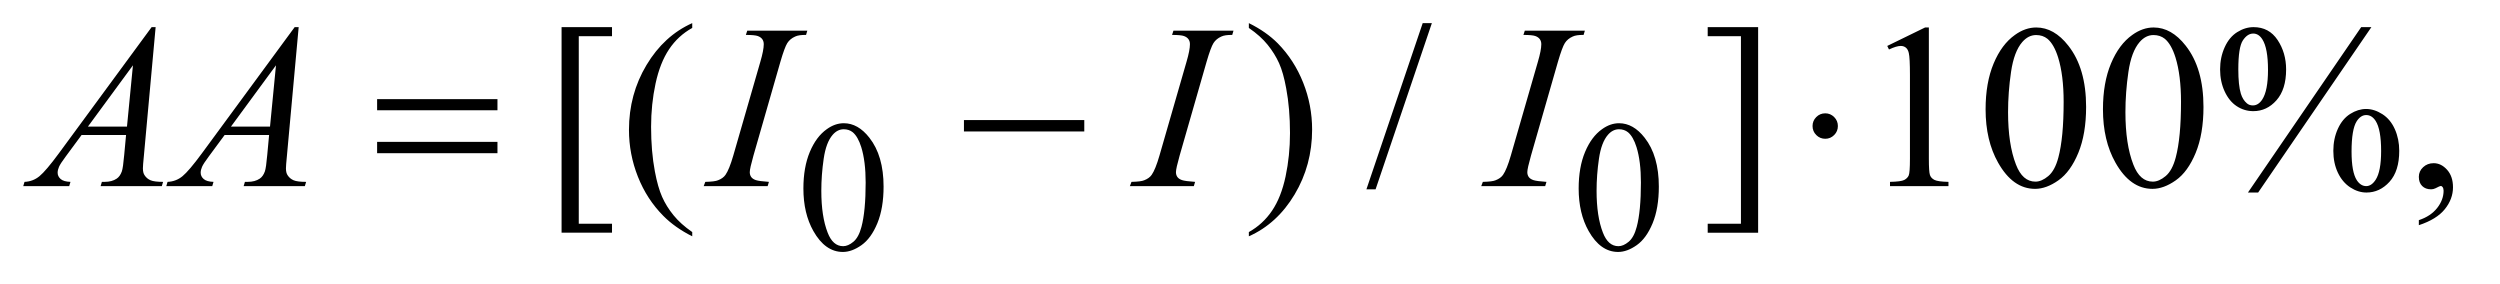 <?xml version="1.0" encoding="UTF-8"?>
<!DOCTYPE svg PUBLIC '-//W3C//DTD SVG 1.0//EN'
          'http://www.w3.org/TR/2001/REC-SVG-20010904/DTD/svg10.dtd'>
<svg stroke-dasharray="none" shape-rendering="auto" xmlns="http://www.w3.org/2000/svg" font-family="'Dialog'" text-rendering="auto" width="167" fill-opacity="1" color-interpolation="auto" color-rendering="auto" preserveAspectRatio="xMidYMid meet" font-size="12px" viewBox="0 0 167 19" fill="black" xmlns:xlink="http://www.w3.org/1999/xlink" stroke="black" image-rendering="auto" stroke-miterlimit="10" stroke-linecap="square" stroke-linejoin="miter" font-style="normal" stroke-width="1" height="19" stroke-dashoffset="0" font-weight="normal" stroke-opacity="1"
><!--Generated by the Batik Graphics2D SVG Generator--><defs id="genericDefs"
  /><g
  ><defs id="defs1"
    ><clipPath clipPathUnits="userSpaceOnUse" id="clipPath1"
      ><path d="M1.14 2.062 L106.817 2.062 L106.817 13.864 L1.14 13.864 L1.14 2.062 Z"
      /></clipPath
      ><clipPath clipPathUnits="userSpaceOnUse" id="clipPath2"
      ><path d="M36.426 65.864 L36.426 442.949 L3412.699 442.949 L3412.699 65.864 Z"
      /></clipPath
    ></defs
    ><g transform="scale(1.576,1.576) translate(-1.14,-2.062) matrix(0.031,0,0,0.031,0,0)"
    ><path d="M1135.25 324.25 Q1135.25 295.25 1144 274.312 Q1152.75 253.375 1167.25 243.125 Q1178.5 235 1190.5 235 Q1210 235 1225.5 254.875 Q1244.875 279.5 1244.875 321.625 Q1244.875 351.125 1236.375 371.75 Q1227.875 392.375 1214.688 401.688 Q1201.5 411 1189.25 411 Q1165 411 1148.875 382.375 Q1135.25 358.25 1135.25 324.25 ZM1159.75 327.375 Q1159.75 362.375 1168.375 384.5 Q1175.5 403.125 1189.625 403.125 Q1196.375 403.125 1203.625 397.062 Q1210.875 391 1214.625 376.75 Q1220.375 355.25 1220.375 316.125 Q1220.375 287.125 1214.375 267.75 Q1209.875 253.375 1202.75 247.375 Q1197.625 243.25 1190.375 243.25 Q1181.875 243.25 1175.25 250.875 Q1166.25 261.25 1163 283.5 Q1159.75 305.75 1159.75 327.375 ZM2195.25 324.25 Q2195.25 295.25 2204 274.312 Q2212.75 253.375 2227.25 243.125 Q2238.5 235 2250.5 235 Q2270 235 2285.5 254.875 Q2304.875 279.5 2304.875 321.625 Q2304.875 351.125 2296.375 371.75 Q2287.875 392.375 2274.688 401.688 Q2261.5 411 2249.25 411 Q2225 411 2208.875 382.375 Q2195.25 358.25 2195.25 324.25 ZM2219.75 327.375 Q2219.75 362.375 2228.375 384.5 Q2235.5 403.125 2249.625 403.125 Q2256.375 403.125 2263.625 397.062 Q2270.875 391 2274.625 376.75 Q2280.375 355.25 2280.375 316.125 Q2280.375 287.125 2274.375 267.75 Q2269.875 253.375 2262.75 247.375 Q2257.625 243.25 2250.375 243.25 Q2241.875 243.25 2235.25 250.875 Q2226.25 261.25 2223 283.5 Q2219.75 305.75 2219.75 327.375 Z" stroke="none" clip-path="url(#clipPath2)"
    /></g
    ><g transform="matrix(0.049,0,0,0.049,-1.797,-3.248)"
    ><path d="M871 383.438 L802.25 383.438 L802.25 103.281 L871 103.281 L871 115.625 L825.688 115.625 L825.688 371.25 L871 371.25 L871 383.438 ZM980.375 382.656 L980.375 388.438 Q956.781 376.562 941 360.625 Q918.5 337.969 906.312 307.188 Q894.125 276.406 894.125 243.281 Q894.125 194.844 918.031 154.922 Q941.938 115 980.375 97.812 L980.375 104.375 Q961.156 115 948.812 133.438 Q936.469 151.875 930.375 180.156 Q924.281 208.438 924.281 239.219 Q924.281 272.656 929.438 300 Q933.5 321.562 939.281 334.609 Q945.062 347.656 954.828 359.688 Q964.594 371.719 980.375 382.656 ZM1739.188 104.375 L1739.188 97.812 Q1762.938 109.531 1778.719 125.469 Q1801.062 148.281 1813.25 178.984 Q1825.438 209.688 1825.438 242.969 Q1825.438 291.406 1801.609 331.328 Q1777.781 371.25 1739.188 388.438 L1739.188 382.656 Q1758.406 371.875 1770.828 353.516 Q1783.25 335.156 1789.266 306.797 Q1795.281 278.438 1795.281 247.656 Q1795.281 214.375 1790.125 186.875 Q1786.219 165.312 1780.359 152.344 Q1774.5 139.375 1764.812 127.344 Q1755.125 115.312 1739.188 104.375 ZM1988.688 97.812 L1911.969 324.375 L1899.469 324.375 L1976.188 97.812 L1988.688 97.812 ZM2364.719 103.281 L2433.469 103.281 L2433.469 383.594 L2364.719 383.594 L2364.719 371.25 L2410.031 371.25 L2410.031 115.625 L2364.719 115.625 L2364.719 103.281 ZM2609.5 128.906 L2661.062 103.75 L2666.219 103.75 L2666.219 282.656 Q2666.219 300.469 2667.703 304.844 Q2669.188 309.219 2673.875 311.562 Q2678.562 313.906 2692.938 314.219 L2692.938 320 L2613.25 320 L2613.25 314.219 Q2628.25 313.906 2632.625 311.641 Q2637 309.375 2638.719 305.547 Q2640.438 301.719 2640.438 282.656 L2640.438 168.281 Q2640.438 145.156 2638.875 138.594 Q2637.781 133.594 2634.891 131.25 Q2632 128.906 2627.938 128.906 Q2622.156 128.906 2611.844 133.75 L2609.5 128.906 ZM2743.562 215.312 Q2743.562 179.062 2754.5 152.891 Q2765.438 126.719 2783.562 113.906 Q2797.625 103.75 2812.625 103.75 Q2837 103.75 2856.375 128.594 Q2880.594 159.375 2880.594 212.031 Q2880.594 248.906 2869.969 274.688 Q2859.344 300.469 2842.859 312.109 Q2826.375 323.75 2811.062 323.75 Q2780.75 323.75 2760.594 287.969 Q2743.562 257.812 2743.562 215.312 ZM2774.188 219.219 Q2774.188 262.969 2784.969 290.625 Q2793.875 313.906 2811.531 313.906 Q2819.969 313.906 2829.031 306.328 Q2838.094 298.75 2842.781 280.938 Q2849.969 254.062 2849.969 205.156 Q2849.969 168.906 2842.469 144.688 Q2836.844 126.719 2827.938 119.219 Q2821.531 114.062 2812.469 114.062 Q2801.844 114.062 2793.562 123.594 Q2782.312 136.562 2778.25 164.375 Q2774.188 192.188 2774.188 219.219 ZM2903.562 215.312 Q2903.562 179.062 2914.5 152.891 Q2925.438 126.719 2943.562 113.906 Q2957.625 103.75 2972.625 103.75 Q2997 103.75 3016.375 128.594 Q3040.594 159.375 3040.594 212.031 Q3040.594 248.906 3029.969 274.688 Q3019.344 300.469 3002.859 312.109 Q2986.375 323.75 2971.062 323.75 Q2940.75 323.75 2920.594 287.969 Q2903.562 257.812 2903.562 215.312 ZM2934.188 219.219 Q2934.188 262.969 2944.969 290.625 Q2953.875 313.906 2971.531 313.906 Q2979.969 313.906 2989.031 306.328 Q2998.094 298.75 3002.781 280.938 Q3009.969 254.062 3009.969 205.156 Q3009.969 168.906 3002.469 144.688 Q2996.844 126.719 2987.938 119.219 Q2981.531 114.062 2972.469 114.062 Q2961.844 114.062 2953.562 123.594 Q2942.312 136.562 2938.25 164.375 Q2934.188 192.188 2934.188 219.219 ZM3269.5 103.281 L3115.125 328.75 L3101.219 328.75 L3255.594 103.281 L3269.5 103.281 ZM3108.875 103.281 Q3129.969 103.281 3141.609 120.781 Q3153.25 138.281 3153.25 160.938 Q3153.25 188.125 3140.125 202.969 Q3127 217.812 3108.562 217.812 Q3096.219 217.812 3085.906 211.016 Q3075.594 204.219 3069.422 190.781 Q3063.25 177.344 3063.25 160.938 Q3063.25 144.531 3069.5 130.703 Q3075.75 116.875 3086.609 110.078 Q3097.469 103.281 3108.875 103.281 ZM3108.406 112.031 Q3100.438 112.031 3094.266 121.406 Q3088.094 130.781 3088.094 160.781 Q3088.094 182.5 3091.531 193.906 Q3094.188 202.5 3099.812 207.188 Q3103.094 210 3107.938 210 Q3115.438 210 3120.75 201.875 Q3128.562 189.844 3128.562 161.719 Q3128.562 132.031 3120.906 120 Q3115.906 112.031 3108.406 112.031 ZM3262.312 214.844 Q3273.406 214.844 3284.422 221.875 Q3295.438 228.906 3301.453 242.344 Q3307.469 255.781 3307.469 271.875 Q3307.469 299.531 3294.188 314.141 Q3280.906 328.75 3262.781 328.75 Q3251.375 328.75 3240.672 321.719 Q3229.969 314.688 3223.797 301.641 Q3217.625 288.594 3217.625 271.875 Q3217.625 255.469 3223.797 241.875 Q3229.969 228.281 3240.672 221.562 Q3251.375 214.844 3262.312 214.844 ZM3262.469 223.125 Q3254.969 223.125 3249.5 231.562 Q3242.469 242.5 3242.469 272.969 Q3242.469 300.938 3249.656 312.031 Q3254.969 320 3262.469 320 Q3269.656 320 3275.281 311.406 Q3282.781 300 3282.781 272.188 Q3282.781 242.812 3275.281 231.094 Q3270.125 223.125 3262.469 223.125 ZM3334.188 373.281 L3334.188 366.406 Q3350.281 361.094 3359.109 349.922 Q3367.938 338.75 3367.938 326.25 Q3367.938 323.281 3366.531 321.25 Q3365.438 319.844 3364.344 319.844 Q3362.625 319.844 3356.844 322.969 Q3354.031 324.375 3350.906 324.375 Q3343.25 324.375 3338.719 319.844 Q3334.188 315.312 3334.188 307.344 Q3334.188 299.688 3340.047 294.219 Q3345.906 288.75 3354.344 288.75 Q3364.656 288.75 3372.703 297.734 Q3380.75 306.719 3380.75 321.562 Q3380.75 337.656 3369.578 351.484 Q3358.406 365.312 3334.188 373.281 Z" stroke="none" clip-path="url(#clipPath2)"
    /></g
    ><g transform="matrix(0.049,0,0,0.049,-1.797,-3.248)"
    ><path d="M248.844 103.281 L232.75 279.531 Q231.5 291.875 231.5 295.781 Q231.5 302.031 233.844 305.312 Q236.812 309.844 241.891 312.031 Q246.969 314.219 259 314.219 L257.281 320 L173.844 320 L175.562 314.219 L179.156 314.219 Q189.312 314.219 195.719 309.844 Q200.25 306.875 202.75 300 Q204.469 295.156 206.031 277.188 L208.531 250.312 L147.906 250.312 L126.344 279.531 Q119 289.375 117.125 293.672 Q115.25 297.969 115.25 301.719 Q115.25 306.719 119.312 310.312 Q123.375 313.906 132.75 314.219 L131.031 320 L68.375 320 L70.094 314.219 Q81.656 313.75 90.484 306.484 Q99.312 299.219 116.812 275.469 L243.375 103.281 L248.844 103.281 ZM217.906 155.312 L156.5 238.906 L209.781 238.906 L217.906 155.312 ZM443.844 103.281 L427.75 279.531 Q426.5 291.875 426.5 295.781 Q426.5 302.031 428.844 305.312 Q431.812 309.844 436.891 312.031 Q441.969 314.219 454 314.219 L452.281 320 L368.844 320 L370.562 314.219 L374.156 314.219 Q384.312 314.219 390.719 309.844 Q395.25 306.875 397.75 300 Q399.469 295.156 401.031 277.188 L403.531 250.312 L342.906 250.312 L321.344 279.531 Q314 289.375 312.125 293.672 Q310.25 297.969 310.25 301.719 Q310.25 306.719 314.312 310.312 Q318.375 313.906 327.75 314.219 L326.031 320 L263.375 320 L265.094 314.219 Q276.656 313.75 285.484 306.484 Q294.312 299.219 311.812 275.469 L438.375 103.281 L443.844 103.281 ZM412.906 155.312 L351.5 238.906 L404.781 238.906 L412.906 155.312 ZM1084.906 314.219 L1083.188 320 L996 320 L998.188 314.219 Q1011.312 313.906 1015.531 312.031 Q1022.406 309.375 1025.688 304.688 Q1030.844 297.344 1036.312 278.438 L1073.188 150.625 Q1077.875 134.688 1077.875 126.562 Q1077.875 122.5 1075.844 119.688 Q1073.812 116.875 1069.672 115.391 Q1065.531 113.906 1053.5 113.906 L1055.375 108.125 L1137.25 108.125 L1135.531 113.906 Q1125.531 113.75 1120.688 116.094 Q1113.656 119.219 1109.984 125 Q1106.312 130.781 1100.531 150.625 L1063.812 278.438 Q1058.812 296.094 1058.812 300.938 Q1058.812 304.844 1060.766 307.578 Q1062.719 310.312 1067.016 311.797 Q1071.312 313.281 1084.906 314.219 ZM1665.906 314.219 L1664.188 320 L1577 320 L1579.188 314.219 Q1592.312 313.906 1596.531 312.031 Q1603.406 309.375 1606.688 304.688 Q1611.844 297.344 1617.312 278.438 L1654.188 150.625 Q1658.875 134.688 1658.875 126.562 Q1658.875 122.5 1656.844 119.688 Q1654.812 116.875 1650.672 115.391 Q1646.531 113.906 1634.5 113.906 L1636.375 108.125 L1718.25 108.125 L1716.531 113.906 Q1706.531 113.75 1701.688 116.094 Q1694.656 119.219 1690.984 125 Q1687.312 130.781 1681.531 150.625 L1644.812 278.438 Q1639.812 296.094 1639.812 300.938 Q1639.812 304.844 1641.766 307.578 Q1643.719 310.312 1648.016 311.797 Q1652.312 313.281 1665.906 314.219 ZM2144.906 314.219 L2143.188 320 L2056 320 L2058.188 314.219 Q2071.312 313.906 2075.531 312.031 Q2082.406 309.375 2085.688 304.688 Q2090.844 297.344 2096.312 278.438 L2133.188 150.625 Q2137.875 134.688 2137.875 126.562 Q2137.875 122.5 2135.844 119.688 Q2133.812 116.875 2129.672 115.391 Q2125.531 113.906 2113.5 113.906 L2115.375 108.125 L2197.25 108.125 L2195.531 113.906 Q2185.531 113.75 2180.688 116.094 Q2173.656 119.219 2169.984 125 Q2166.312 130.781 2160.531 150.625 L2123.812 278.438 Q2118.812 296.094 2118.812 300.938 Q2118.812 304.844 2120.766 307.578 Q2122.719 310.312 2127.016 311.797 Q2131.312 313.281 2144.906 314.219 Z" stroke="none" clip-path="url(#clipPath2)"
    /></g
    ><g transform="matrix(0.049,0,0,0.049,-1.797,-3.248)"
    ><path d="M550.781 201.406 L714.844 201.406 L714.844 216.562 L550.781 216.562 L550.781 201.406 ZM550.781 259.688 L714.844 259.688 L714.844 275.156 L550.781 275.156 L550.781 259.688 ZM1350.781 230 L1514.844 230 L1514.844 245.469 L1350.781 245.469 L1350.781 230 ZM2542.188 238.125 Q2542.188 245.312 2537.109 250.391 Q2532.031 255.469 2525 255.469 Q2517.812 255.469 2512.734 250.391 Q2507.656 245.312 2507.656 238.125 Q2507.656 230.938 2512.734 225.859 Q2517.812 220.781 2525 220.781 Q2532.031 220.781 2537.109 225.859 Q2542.188 230.938 2542.188 238.125 Z" stroke="none" clip-path="url(#clipPath2)"
    /></g
  ></g
></svg
>
